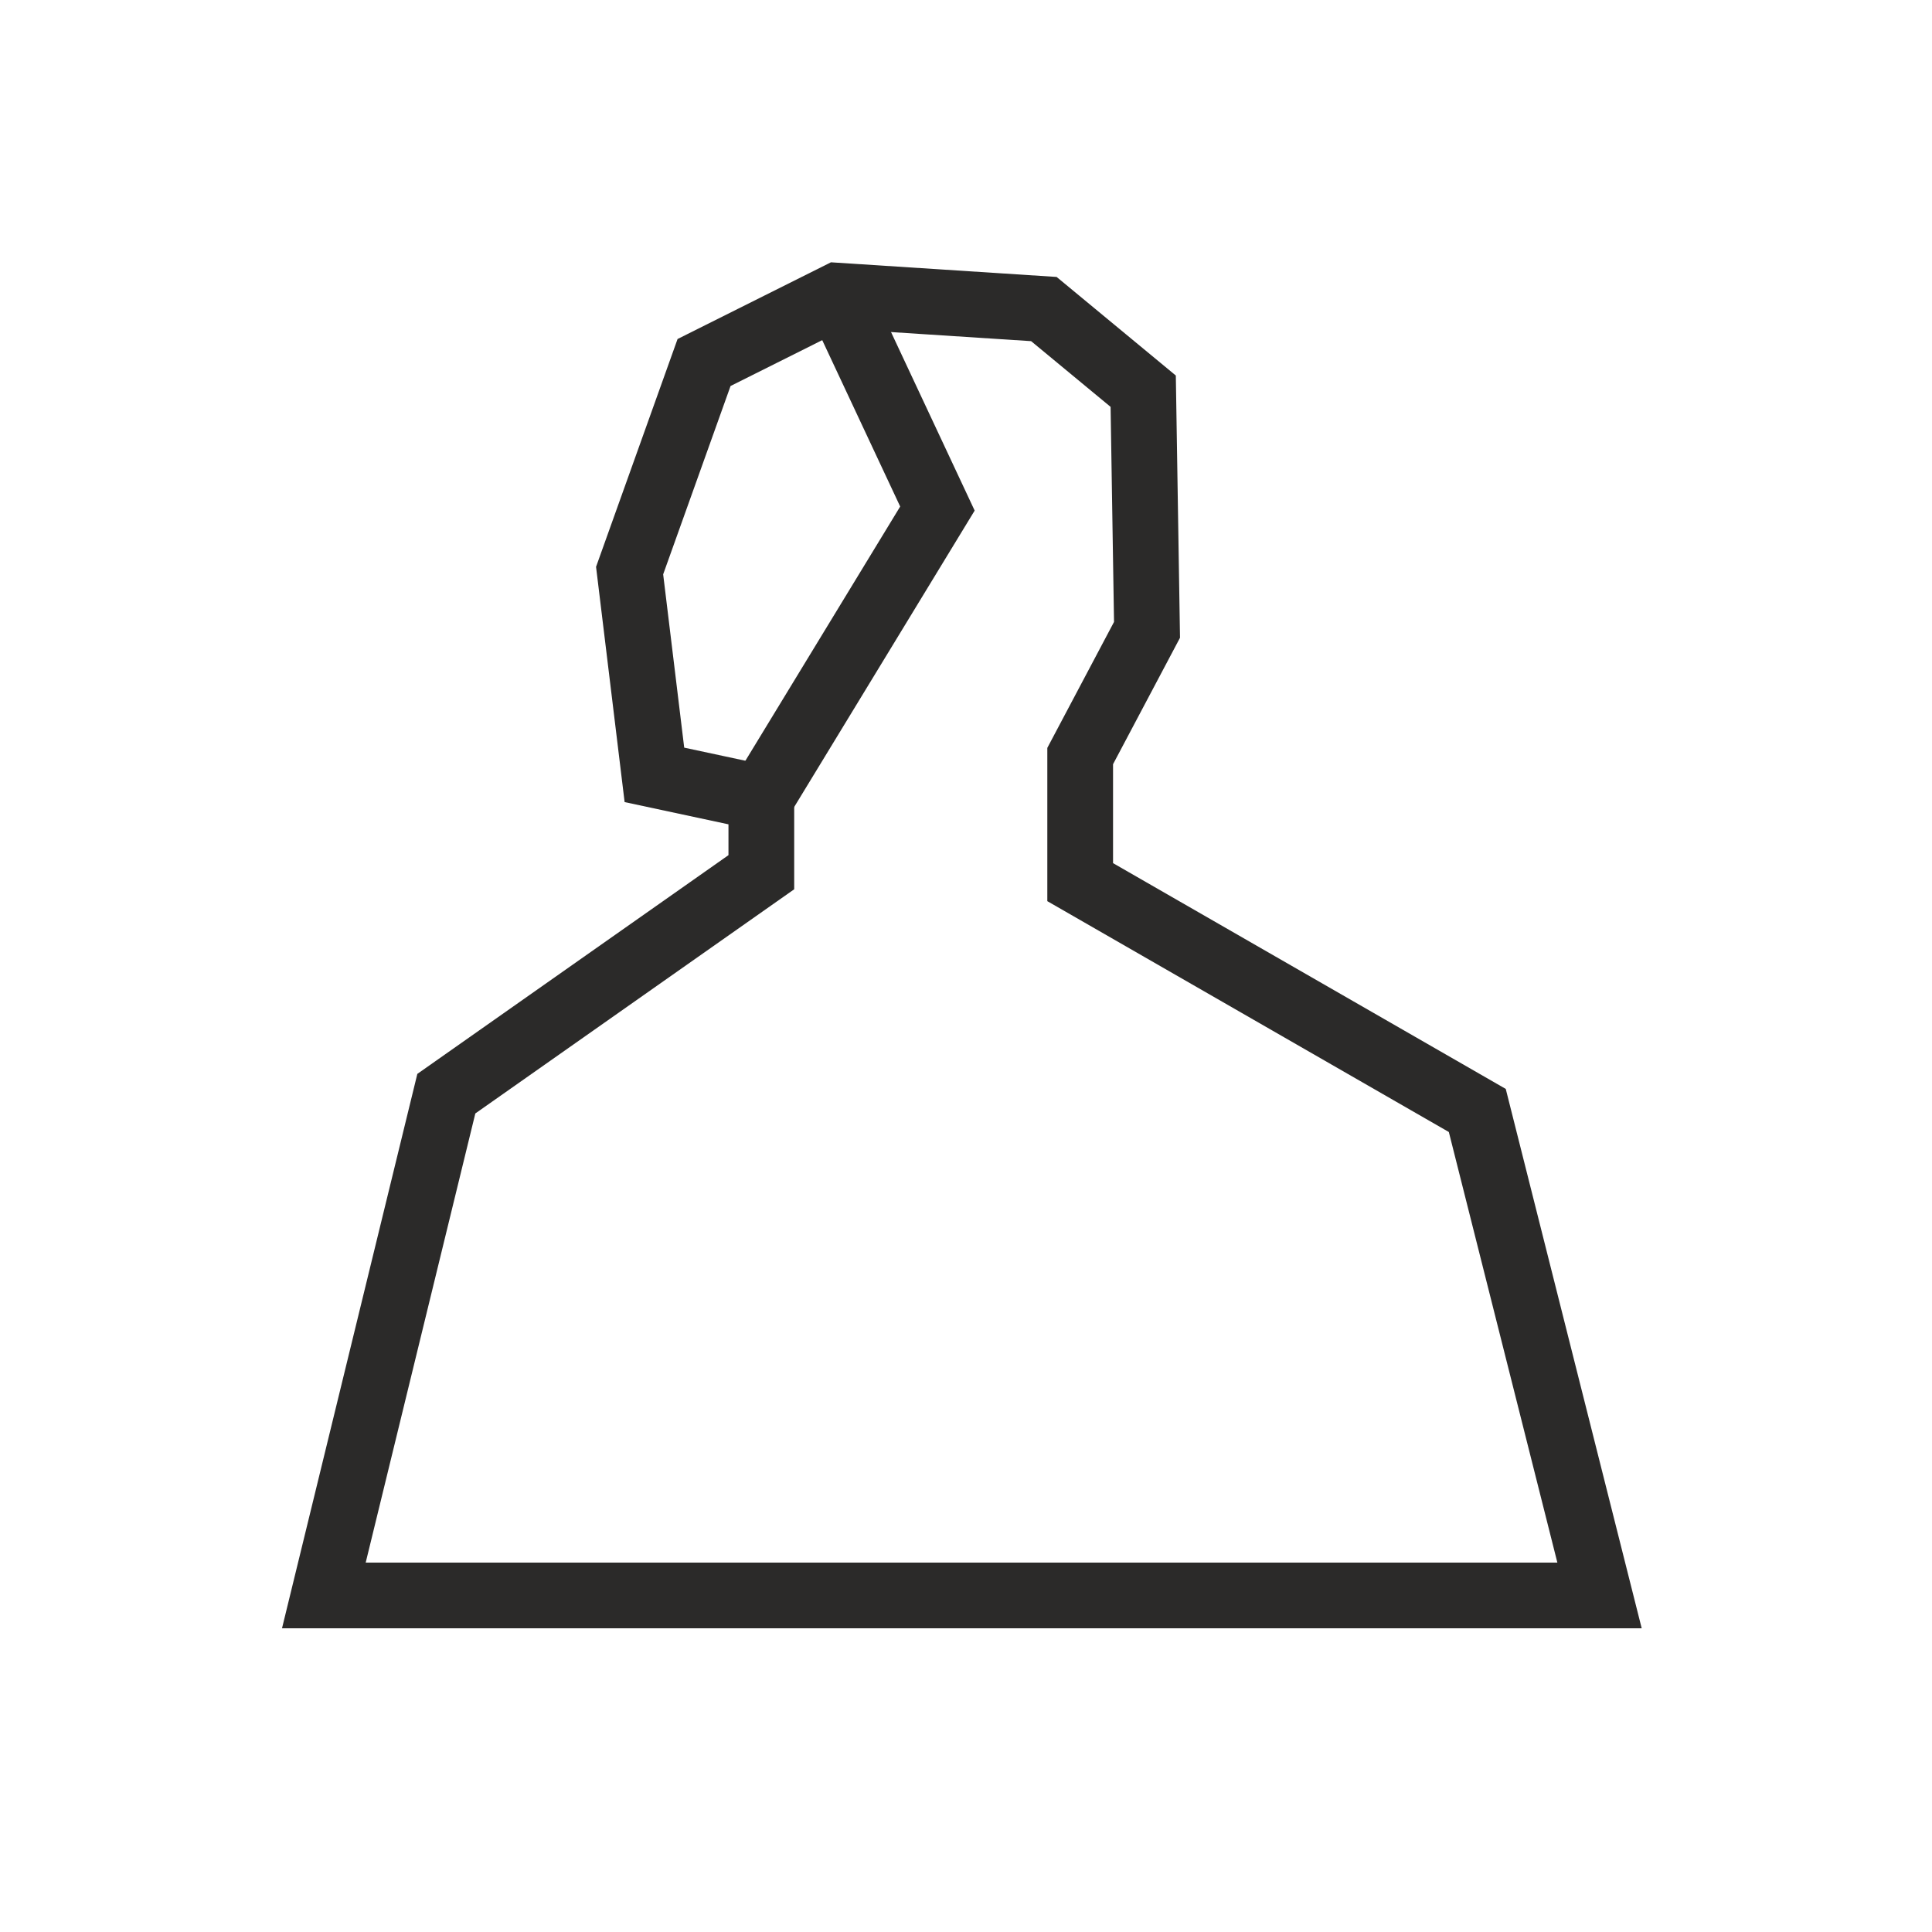 <svg xmlns="http://www.w3.org/2000/svg" width="183.987" height="183.987" viewBox="0 0 48.68 48.68"><g fill="none" stroke="#2b2a29" stroke-width="1.656" stroke-miterlimit="22.926"><path d="M26.302 7.787l-5.195-.337-3.367 1.684-1.876 5.243.625 5.147 2.694.577v1.876l-7.937 5.58L8.16 40.2h32.143l-3.08-12.22-10.006-5.753V19.05l1.684-3.18-.096-6.013z"/><path d="M21.107 7.45l2.513 5.364-4.437 7.287"/></g></svg>